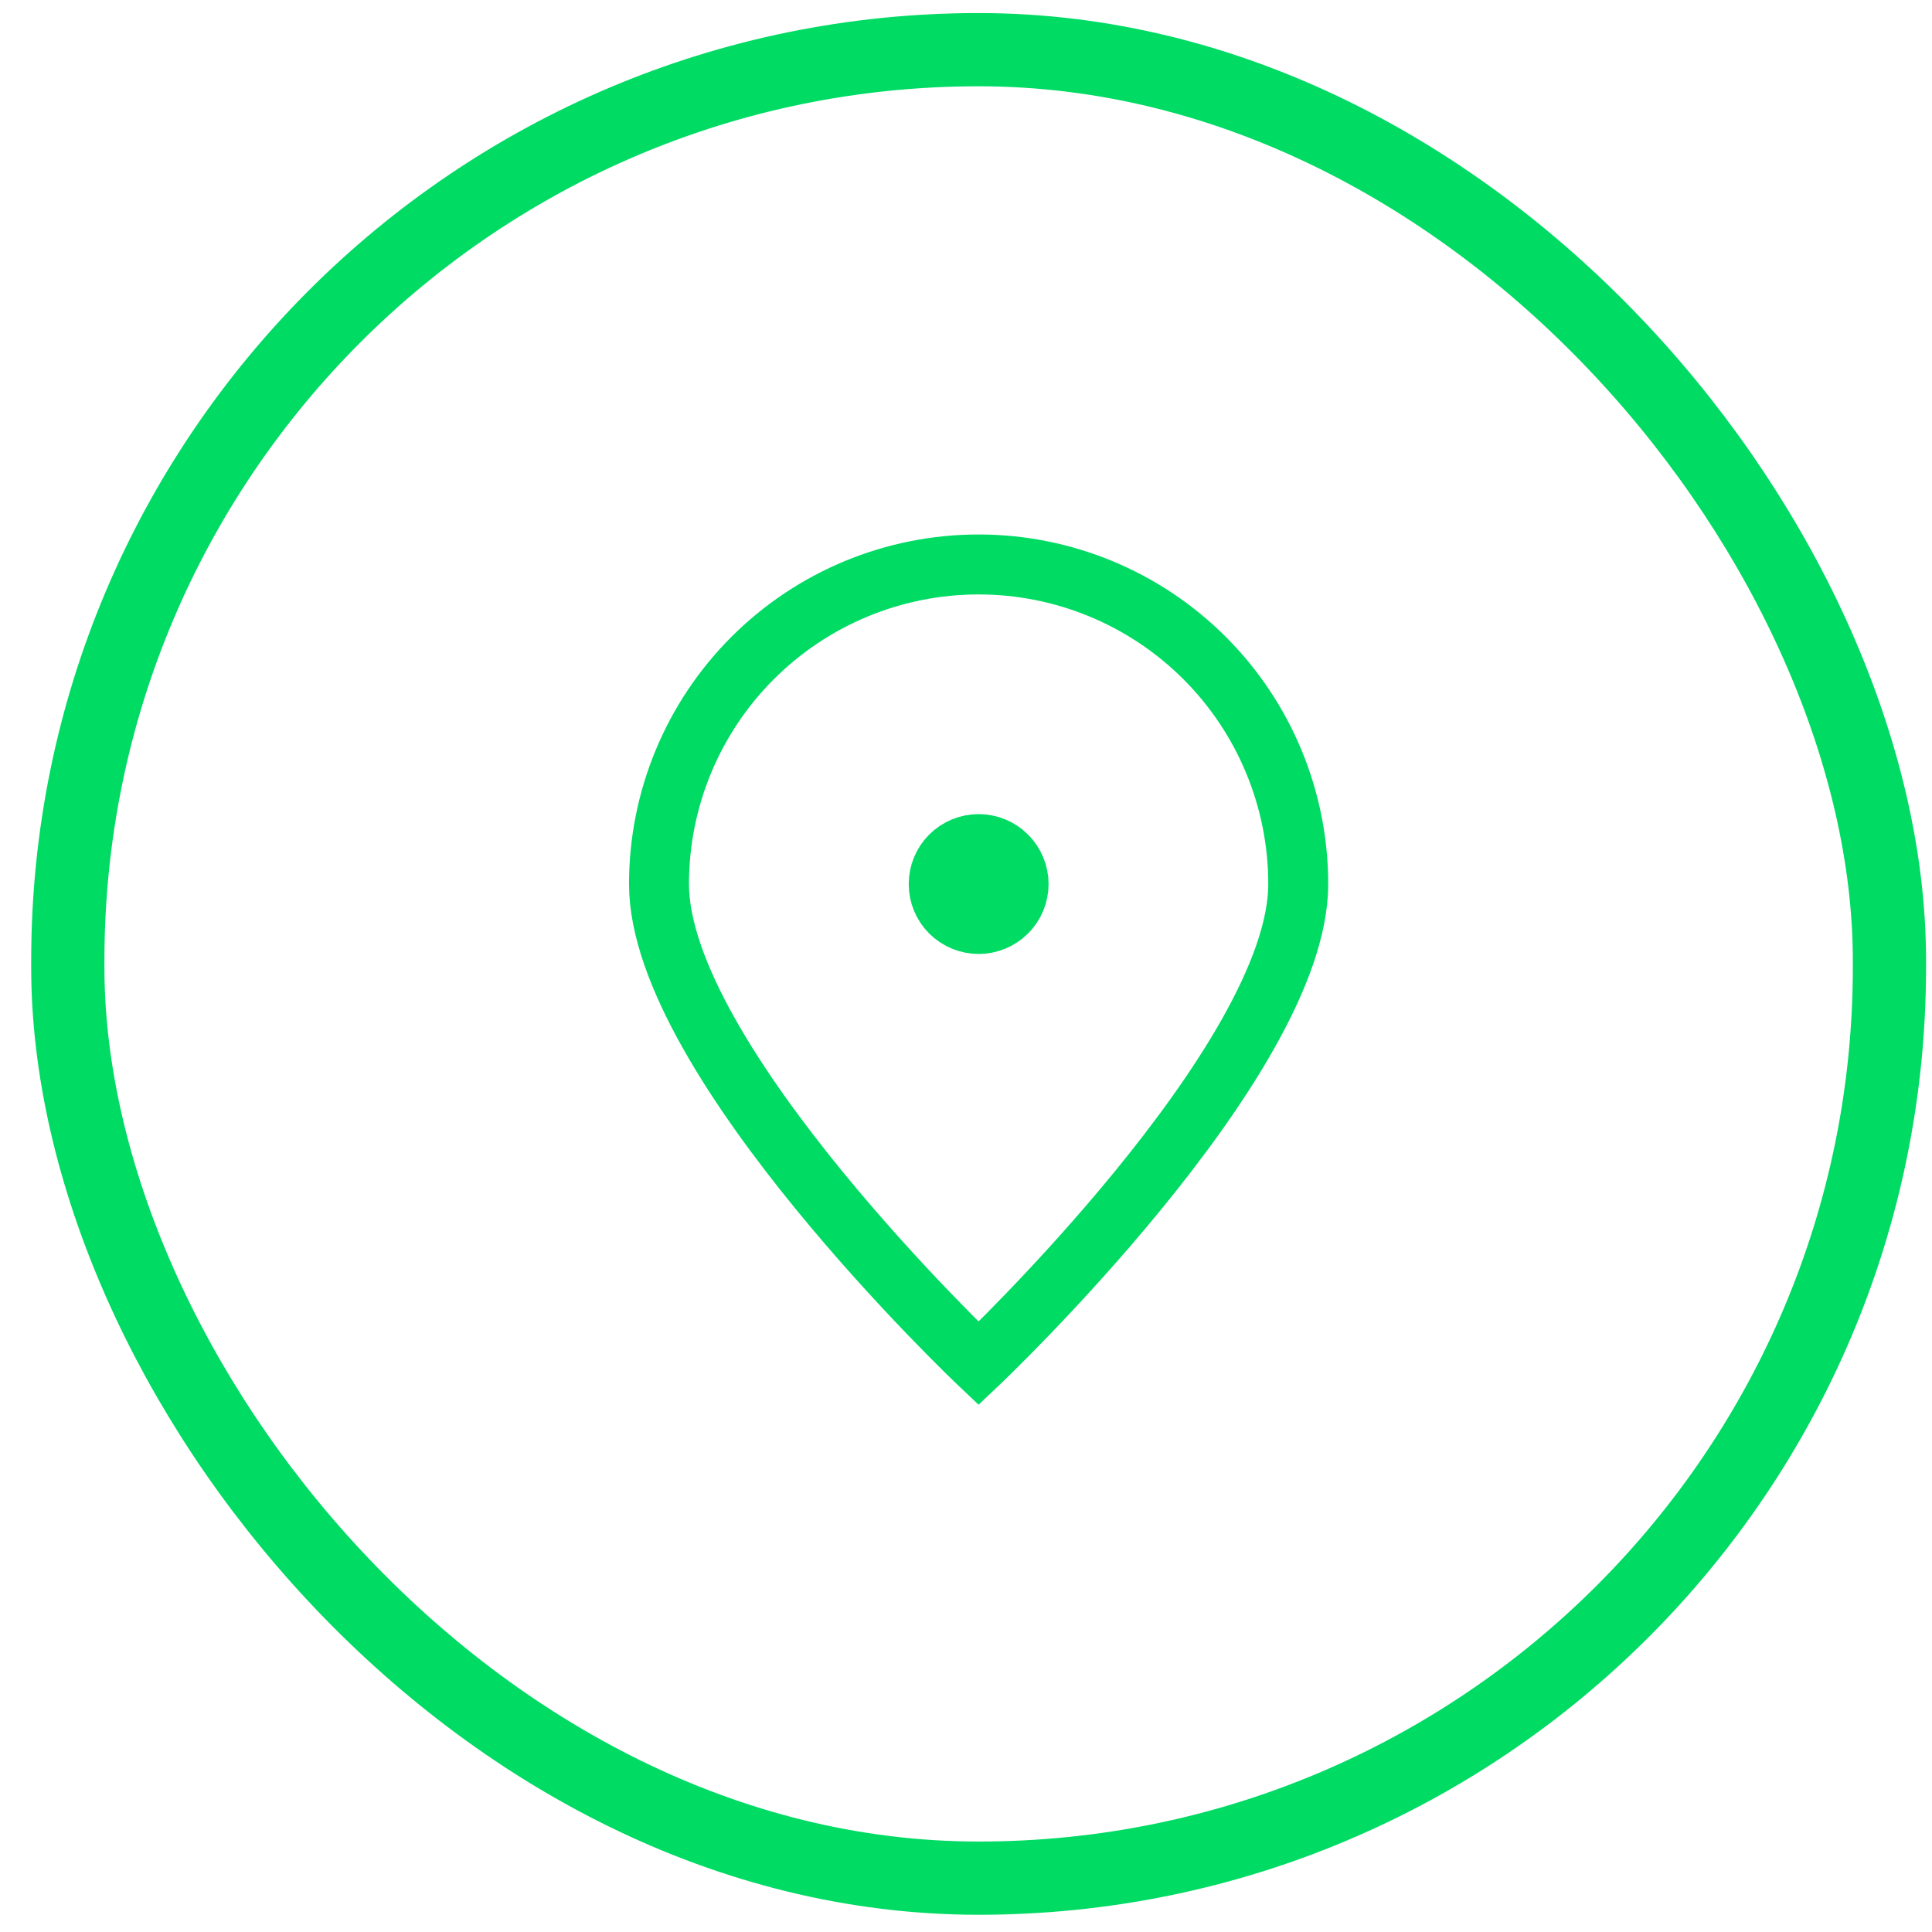 <svg width="31" height="31" viewBox="0 0 31 31" fill="none" xmlns="http://www.w3.org/2000/svg">
<rect x="1.088" y="0.797" width="29.229" height="29.339" rx="14.614" stroke="#00DB64" stroke-width="1.175"/>
<path d="M20.831 14.185C20.831 17.017 15.702 21.877 15.702 21.877C15.702 21.877 10.574 17.017 10.574 14.185C10.574 12.825 11.114 11.52 12.076 10.559C13.038 9.597 14.342 9.057 15.702 9.057C17.062 9.057 18.367 9.597 19.329 10.559C20.29 11.52 20.831 12.825 20.831 14.185Z" stroke="#00DB64" stroke-width="0.962"/>
<path d="M15.703 14.826C15.873 14.826 16.036 14.758 16.156 14.638C16.276 14.518 16.344 14.355 16.344 14.185C16.344 14.015 16.276 13.852 16.156 13.732C16.036 13.611 15.873 13.544 15.703 13.544C15.533 13.544 15.37 13.611 15.249 13.732C15.129 13.852 15.062 14.015 15.062 14.185C15.062 14.355 15.129 14.518 15.249 14.638C15.37 14.758 15.533 14.826 15.703 14.826Z" fill="#00DB64" stroke="#00DB64" stroke-width="0.962" stroke-linecap="round" stroke-linejoin="round"/>
</svg>
